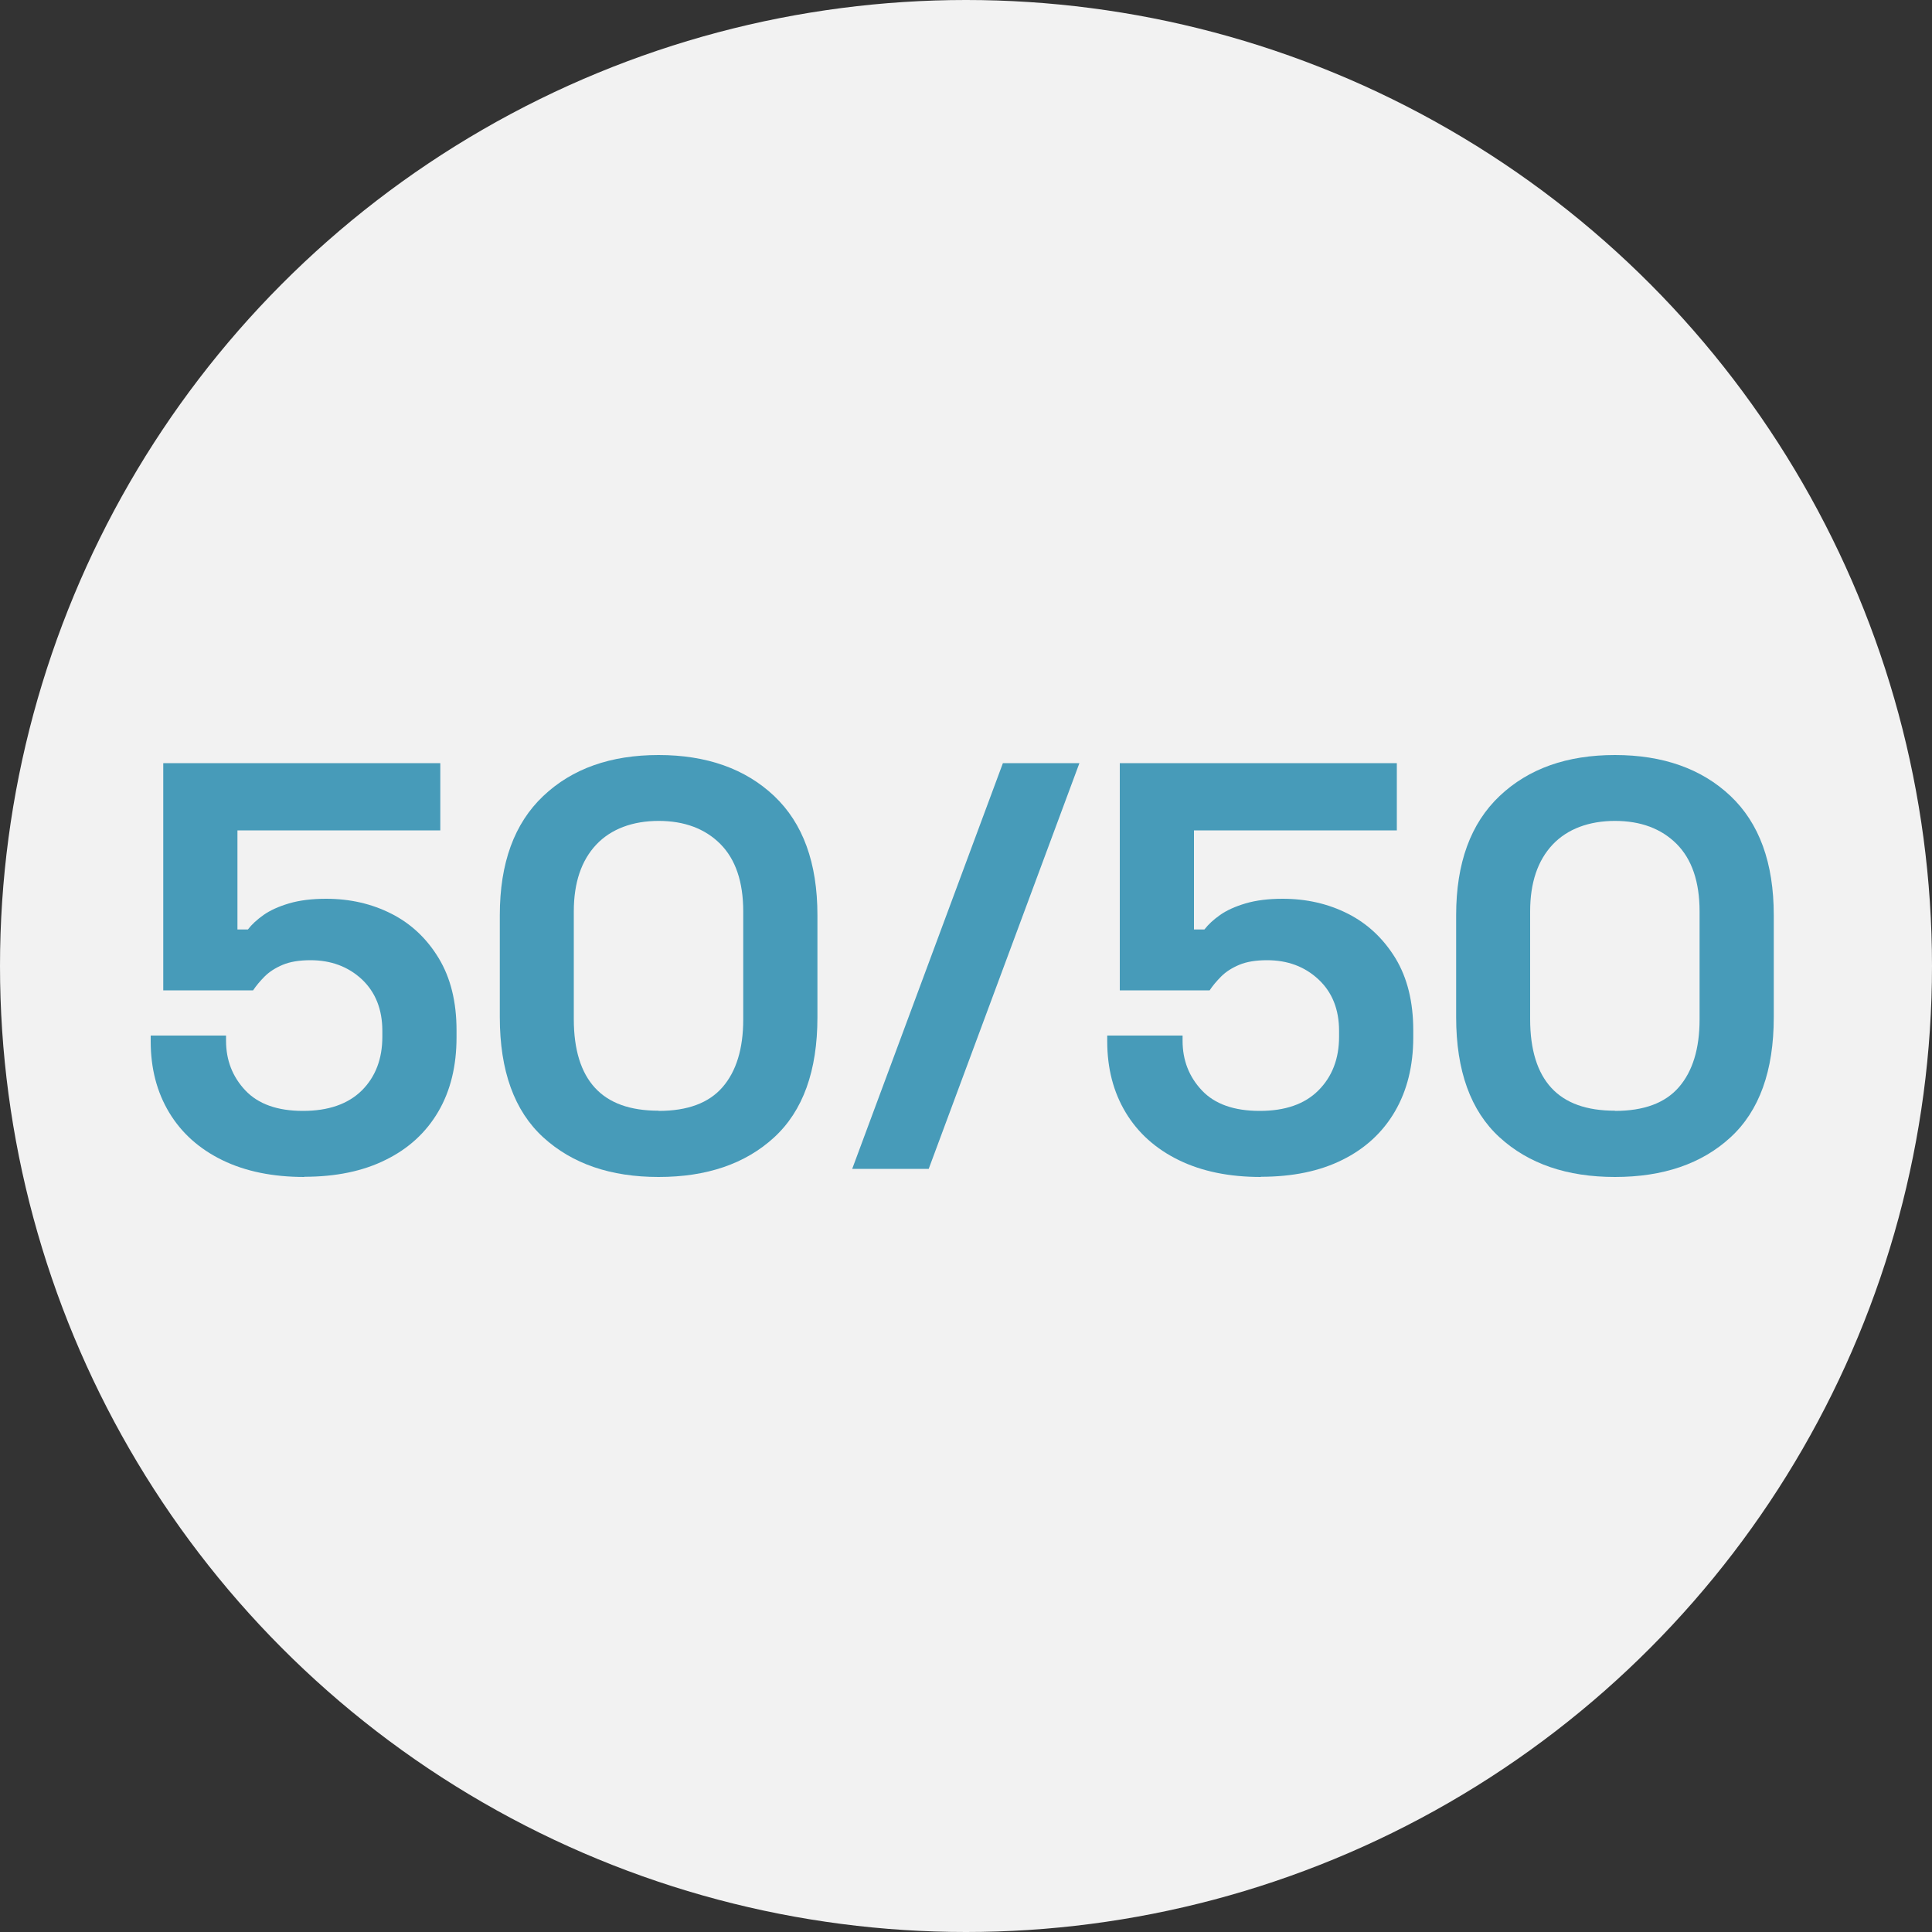<?xml version="1.0" encoding="UTF-8"?>
<svg id="Layer_2" data-name="Layer 2" xmlns="http://www.w3.org/2000/svg" viewBox="0 0 100 100">
  <rect x="0" y="0" width="100" height="100" fill="#333333" stroke="none"/>
  <defs>
    <style>
      .cls-1 {
        fill: #479bb9;
      }

      .cls-1, .cls-2 {
        stroke-width: 0px;
      }

      .cls-2 {
        fill: #f2f2f2;
      }
    </style>
  </defs>
  <g id="vm_recoloured" data-name="vm recoloured">
    <g>
      <circle class="cls-2" cx="50" cy="50" r="50"/>
      <g>
        <path class="cls-1" d="M15.76,60.92c-1.64,0-3.06-.29-4.25-.87-1.19-.58-2.11-1.4-2.75-2.46-.64-1.06-.96-2.29-.96-3.69v-.3h3.9v.27c0,1,.33,1.86,1,2.57.67.71,1.67,1.06,2.98,1.06s2.33-.35,3.05-1.06c.71-.71,1.06-1.64,1.06-2.78v-.3c0-1.12-.36-2.01-1.06-2.67-.71-.66-1.6-.99-2.66-.99-.58,0-1.06.08-1.44.24s-.69.36-.93.6-.44.48-.6.72h-4.65v-11.76h14.34v3.48h-10.5v5.13h.54c.2-.26.47-.51.81-.75.34-.24.78-.44,1.32-.6.54-.16,1.18-.24,1.92-.24,1.24,0,2.37.26,3.39.78,1.02.52,1.83,1.29,2.44,2.3s.92,2.25.92,3.73v.36c0,1.48-.31,2.76-.94,3.84-.63,1.08-1.54,1.92-2.72,2.5-1.18.59-2.59.88-4.23.88Z"/>
        <path class="cls-1" d="M34.09,60.92c-2.48,0-4.47-.68-5.97-2.05s-2.25-3.45-2.25-6.22v-5.28c0-2.7.75-4.75,2.25-6.17s3.49-2.12,5.97-2.12,4.49.71,5.98,2.12,2.24,3.46,2.24,6.17v5.28c0,2.78-.75,4.85-2.24,6.22s-3.49,2.05-5.98,2.05ZM34.09,57.5c1.5,0,2.6-.41,3.31-1.23s1.07-1.99,1.07-3.51v-5.58c0-1.54-.4-2.71-1.19-3.5s-1.86-1.19-3.19-1.19-2.46.41-3.23,1.23c-.77.82-1.16,1.97-1.16,3.45v5.58c0,1.58.37,2.77,1.1,3.56.73.79,1.82,1.18,3.29,1.18Z"/>
        <path class="cls-1" d="M44.11,60.5l7.8-21h3.96l-7.8,21h-3.96Z"/>
        <path class="cls-1" d="M65.26,60.92c-1.64,0-3.05-.29-4.24-.87-1.19-.58-2.11-1.4-2.75-2.46-.64-1.06-.96-2.29-.96-3.69v-.3h3.9v.27c0,1,.33,1.86,1,2.57s1.67,1.06,2.99,1.06,2.33-.35,3.04-1.06,1.07-1.64,1.07-2.78v-.3c0-1.12-.36-2.01-1.07-2.67s-1.59-.99-2.66-.99c-.58,0-1.06.08-1.44.24-.38.16-.69.36-.93.6-.24.24-.44.48-.6.72h-4.65v-11.76h14.34v3.48h-10.5v5.13h.54c.2-.26.47-.51.81-.75s.78-.44,1.32-.6c.54-.16,1.18-.24,1.92-.24,1.24,0,2.37.26,3.39.78,1.02.52,1.83,1.29,2.45,2.3.61,1.01.92,2.25.92,3.73v.36c0,1.48-.32,2.76-.95,3.84s-1.54,1.92-2.71,2.5c-1.18.59-2.59.88-4.23.88Z"/>
        <path class="cls-1" d="M83.59,60.92c-2.48,0-4.47-.68-5.97-2.05s-2.25-3.45-2.25-6.22v-5.28c0-2.7.75-4.75,2.25-6.17s3.49-2.12,5.97-2.12,4.49.71,5.98,2.12,2.24,3.46,2.24,6.17v5.28c0,2.78-.75,4.85-2.24,6.22s-3.49,2.05-5.98,2.05ZM83.59,57.5c1.5,0,2.6-.41,3.31-1.23s1.07-1.99,1.07-3.51v-5.58c0-1.54-.4-2.71-1.19-3.5s-1.86-1.19-3.19-1.19-2.46.41-3.23,1.23c-.77.82-1.16,1.97-1.16,3.45v5.58c0,1.58.37,2.77,1.1,3.56.73.79,1.82,1.18,3.29,1.18Z"/>
      </g>
    </g>
  </g>
</svg>